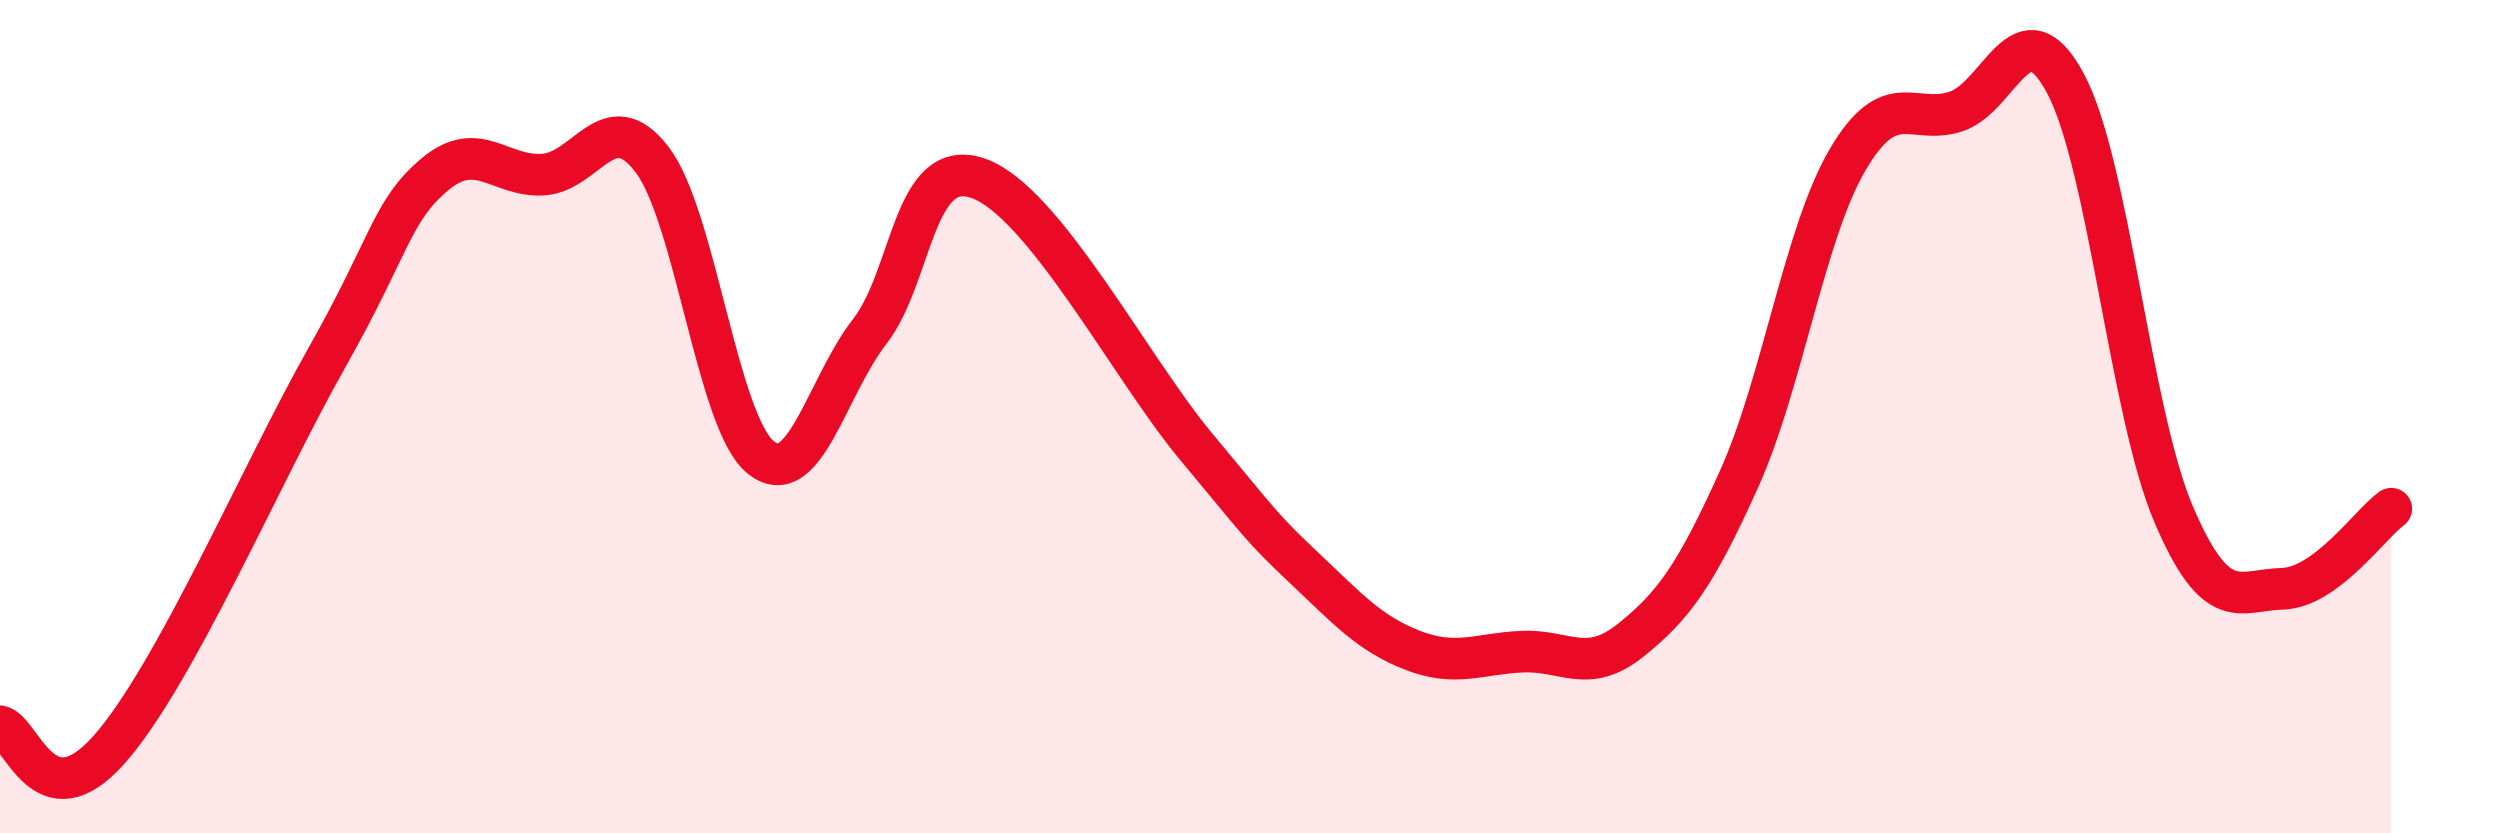 
    <svg width="60" height="20" viewBox="0 0 60 20" xmlns="http://www.w3.org/2000/svg">
      <path
        d="M 0,17.43 C 0.52,17.54 1.04,19.76 2.61,18 C 4.18,16.24 6.27,11.37 7.83,8.61 C 9.39,5.85 9.39,5.07 10.43,4.19 C 11.47,3.31 12,4.26 13.04,4.19 C 14.08,4.12 14.61,2.47 15.65,3.83 C 16.69,5.19 17.22,10.15 18.26,10.98 C 19.3,11.81 19.83,9.3 20.87,7.96 C 21.91,6.62 21.91,3.73 23.48,4.28 C 25.05,4.83 27.14,8.84 28.7,10.71 C 30.26,12.58 30.26,12.65 31.3,13.63 C 32.34,14.61 32.87,15.21 33.91,15.61 C 34.95,16.01 35.48,15.69 36.52,15.64 C 37.56,15.59 38.09,16.2 39.13,15.37 C 40.17,14.54 40.7,13.8 41.74,11.49 C 42.78,9.18 43.31,5.58 44.35,3.82 C 45.39,2.06 45.92,3.03 46.96,2.67 C 48,2.31 48.53,0.06 49.57,2 C 50.61,3.94 51.13,9.92 52.17,12.35 C 53.21,14.78 53.74,14.16 54.78,14.13 C 55.82,14.1 56.87,12.59 57.39,12.21L57.39 20L0 20Z"
        fill="#EB0A25"
        opacity="0.1"
        stroke-linecap="round"
        stroke-linejoin="round"
      />
      <path
        d="M 0,17.43 C 0.52,17.54 1.04,19.76 2.61,18 C 4.18,16.24 6.27,11.37 7.83,8.61 C 9.39,5.85 9.39,5.07 10.43,4.19 C 11.47,3.31 12,4.26 13.04,4.19 C 14.08,4.12 14.61,2.47 15.65,3.83 C 16.69,5.19 17.22,10.15 18.26,10.98 C 19.3,11.81 19.83,9.3 20.87,7.96 C 21.91,6.62 21.91,3.73 23.48,4.28 C 25.05,4.83 27.14,8.84 28.7,10.71 C 30.26,12.58 30.26,12.65 31.3,13.63 C 32.34,14.61 32.87,15.21 33.91,15.61 C 34.95,16.01 35.48,15.69 36.52,15.64 C 37.56,15.59 38.09,16.2 39.13,15.37 C 40.17,14.54 40.7,13.8 41.74,11.49 C 42.78,9.18 43.31,5.58 44.35,3.82 C 45.39,2.06 45.92,3.03 46.96,2.67 C 48,2.31 48.53,0.06 49.57,2 C 50.61,3.94 51.13,9.92 52.17,12.35 C 53.21,14.78 53.74,14.16 54.78,14.13 C 55.82,14.1 56.87,12.59 57.39,12.21"
        stroke="#EB0A25"
        stroke-width="1"
        fill="none"
        stroke-linecap="round"
        stroke-linejoin="round"
      />
    </svg>
  